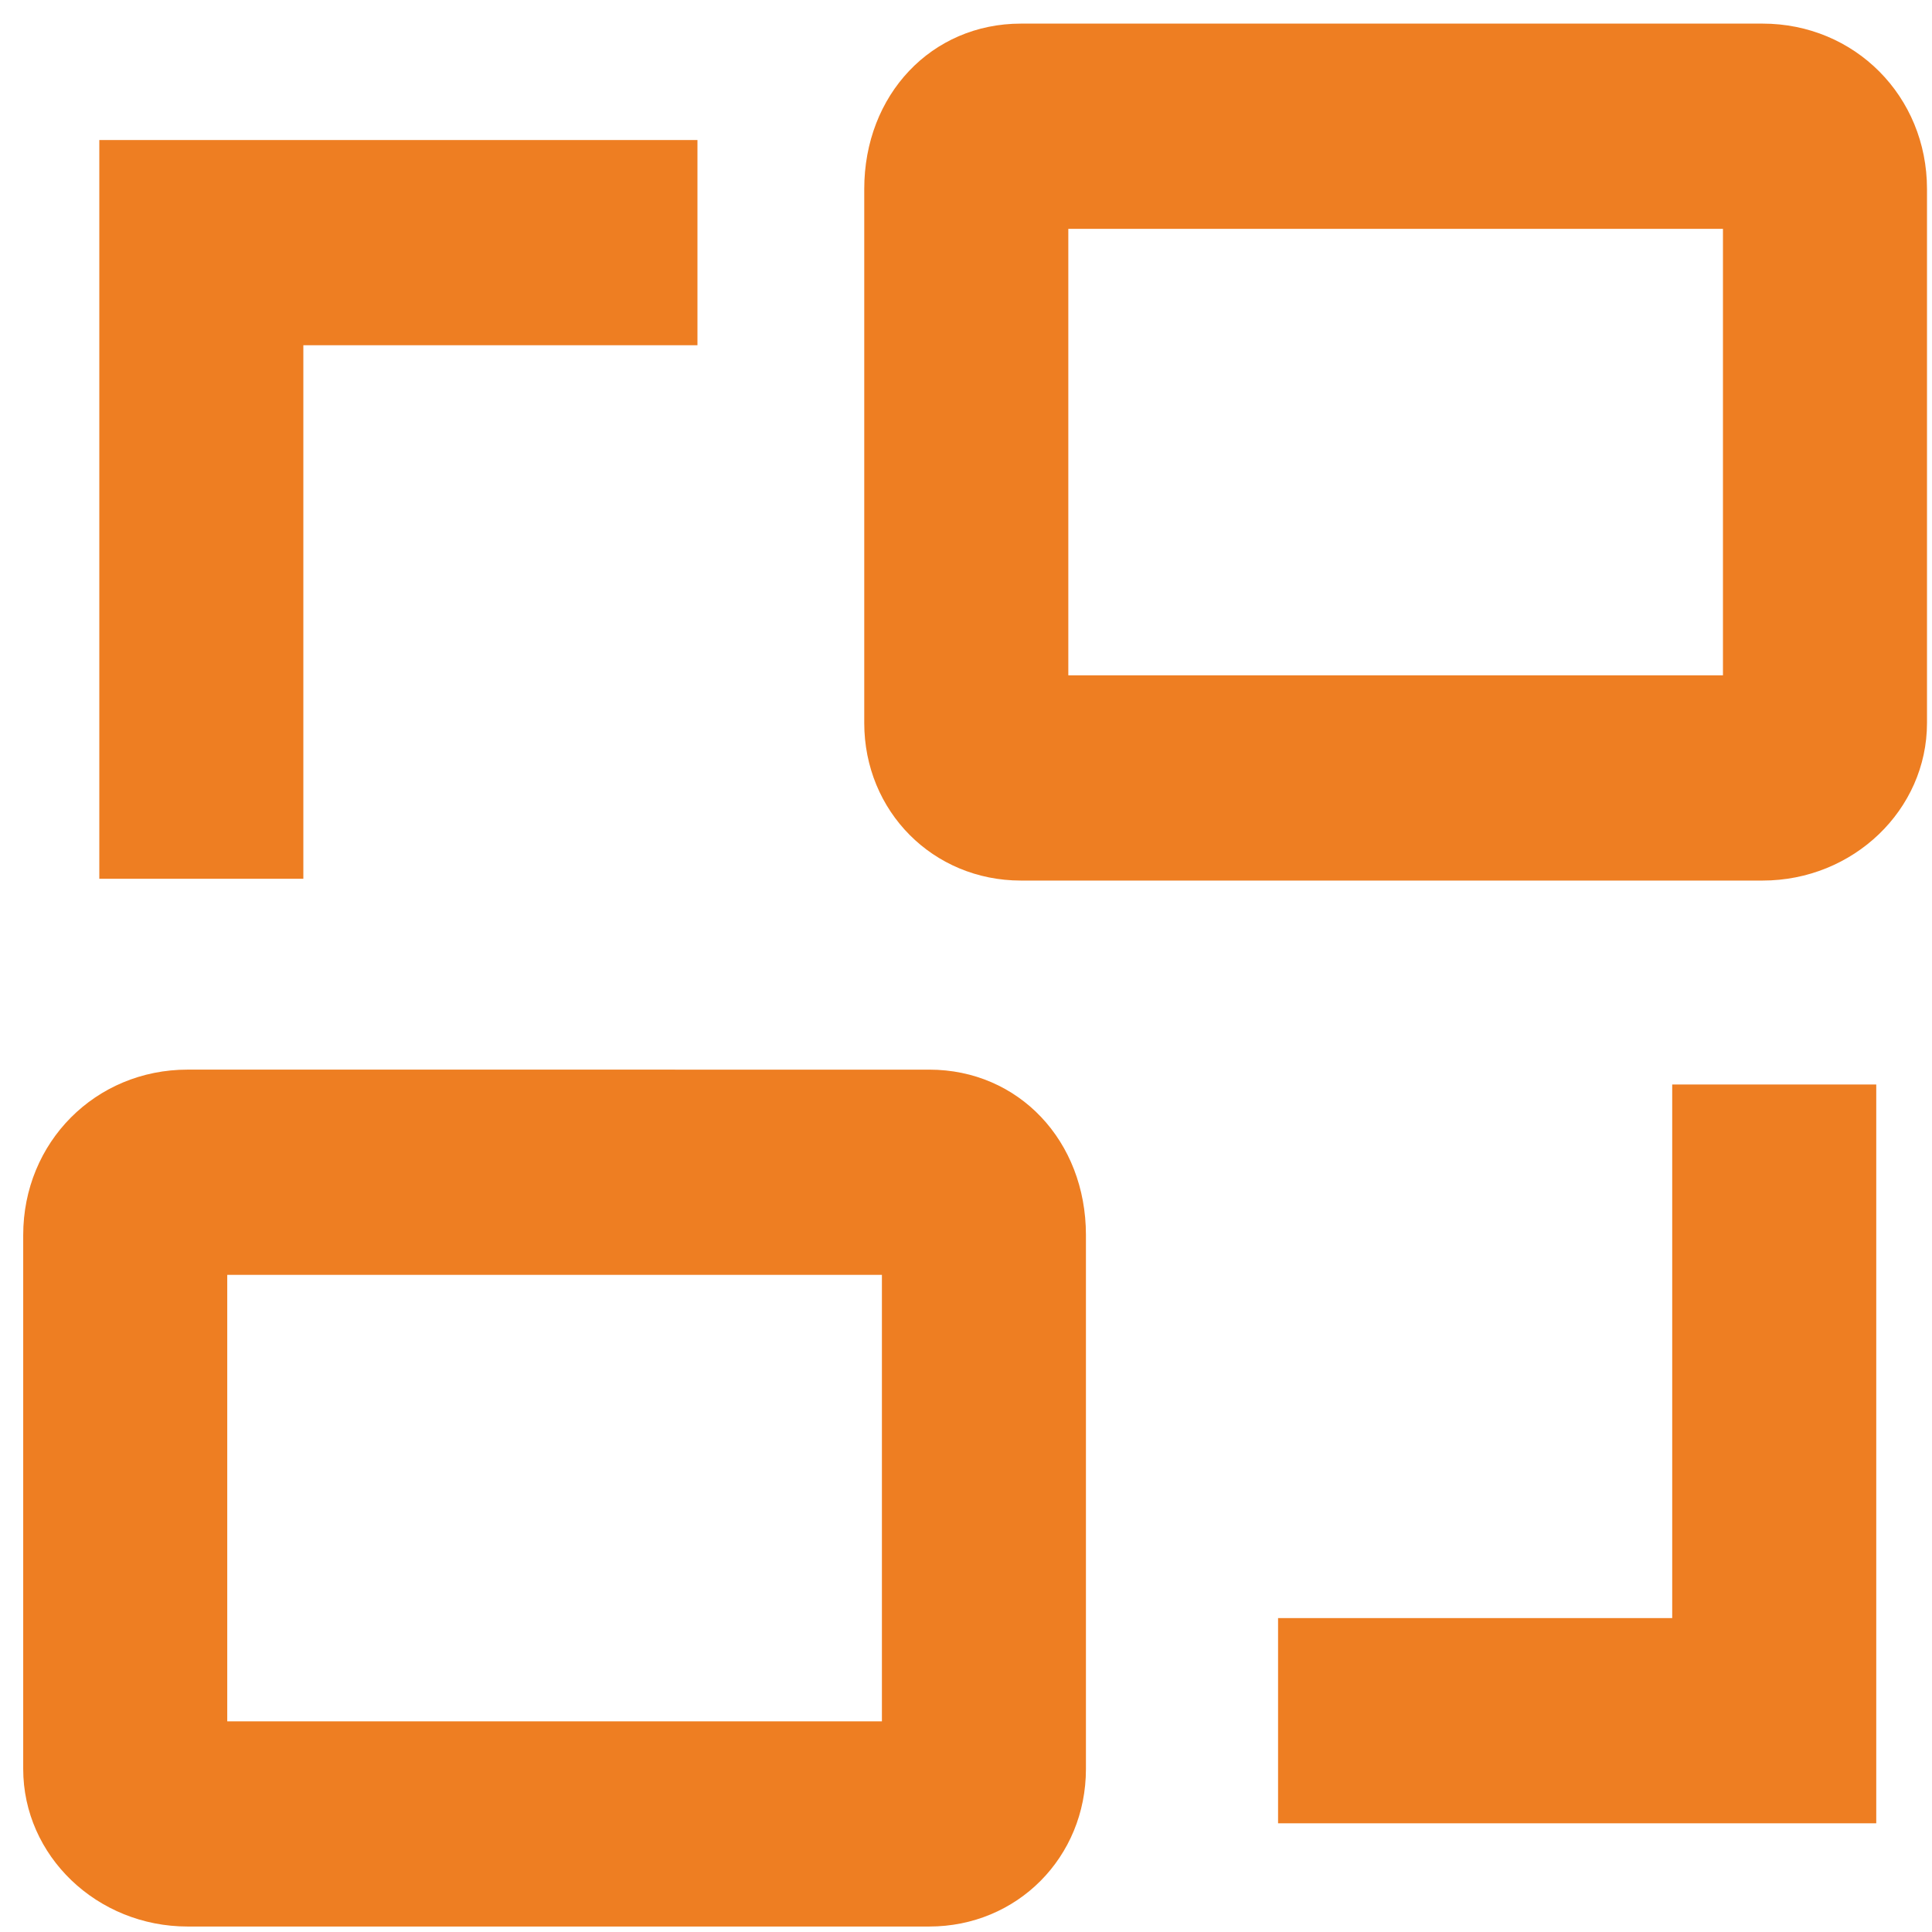 <?xml version="1.0" encoding="utf-8"?>
<!-- Generator: Adobe Illustrator 16.0.0, SVG Export Plug-In . SVG Version: 6.00 Build 0)  -->
<!DOCTYPE svg PUBLIC "-//W3C//DTD SVG 1.1//EN" "http://www.w3.org/Graphics/SVG/1.1/DTD/svg11.dtd">
<svg version="1.1" id="Layer_1" xmlns="http://www.w3.org/2000/svg" xmlns:xlink="http://www.w3.org/1999/xlink" x="0px" y="0px"
	 width="90px" height="90px" viewBox="0 0 90 90" enable-background="new 0 0 90 90" xml:space="preserve">
<g>
	<path fill="#EE7E22" d="M43.289,49.828L8.742,49.827c-4.295,0-7.661,3.386-7.661,7.707v24.87c0,4.048,3.437,7.341,7.661,7.341
		h34.547c4.092,0,7.298-3.224,7.298-7.34V57.534C50.587,53.141,47.448,49.828,43.289,49.828z M41.083,80.186H10.586V59.387
		l30.497,0.001V80.186z M77.898,75.376H59.537v9.56h27.866V50.521h-9.505V75.376z M82.105,1.1H47.559
		c-4.162,0-7.299,3.313-7.299,7.705v24.873c0,4.118,3.207,7.342,7.299,7.342h34.547c4.224,0,7.661-3.294,7.661-7.342V8.805
		C89.767,4.484,86.401,1.1,82.105,1.1z M80.262,31.459H49.766V10.66h30.496V31.459z M14.131,16.083h18.359V6.523H4.626v34.414h9.505
		V16.083z"/>
</g>
</svg>
